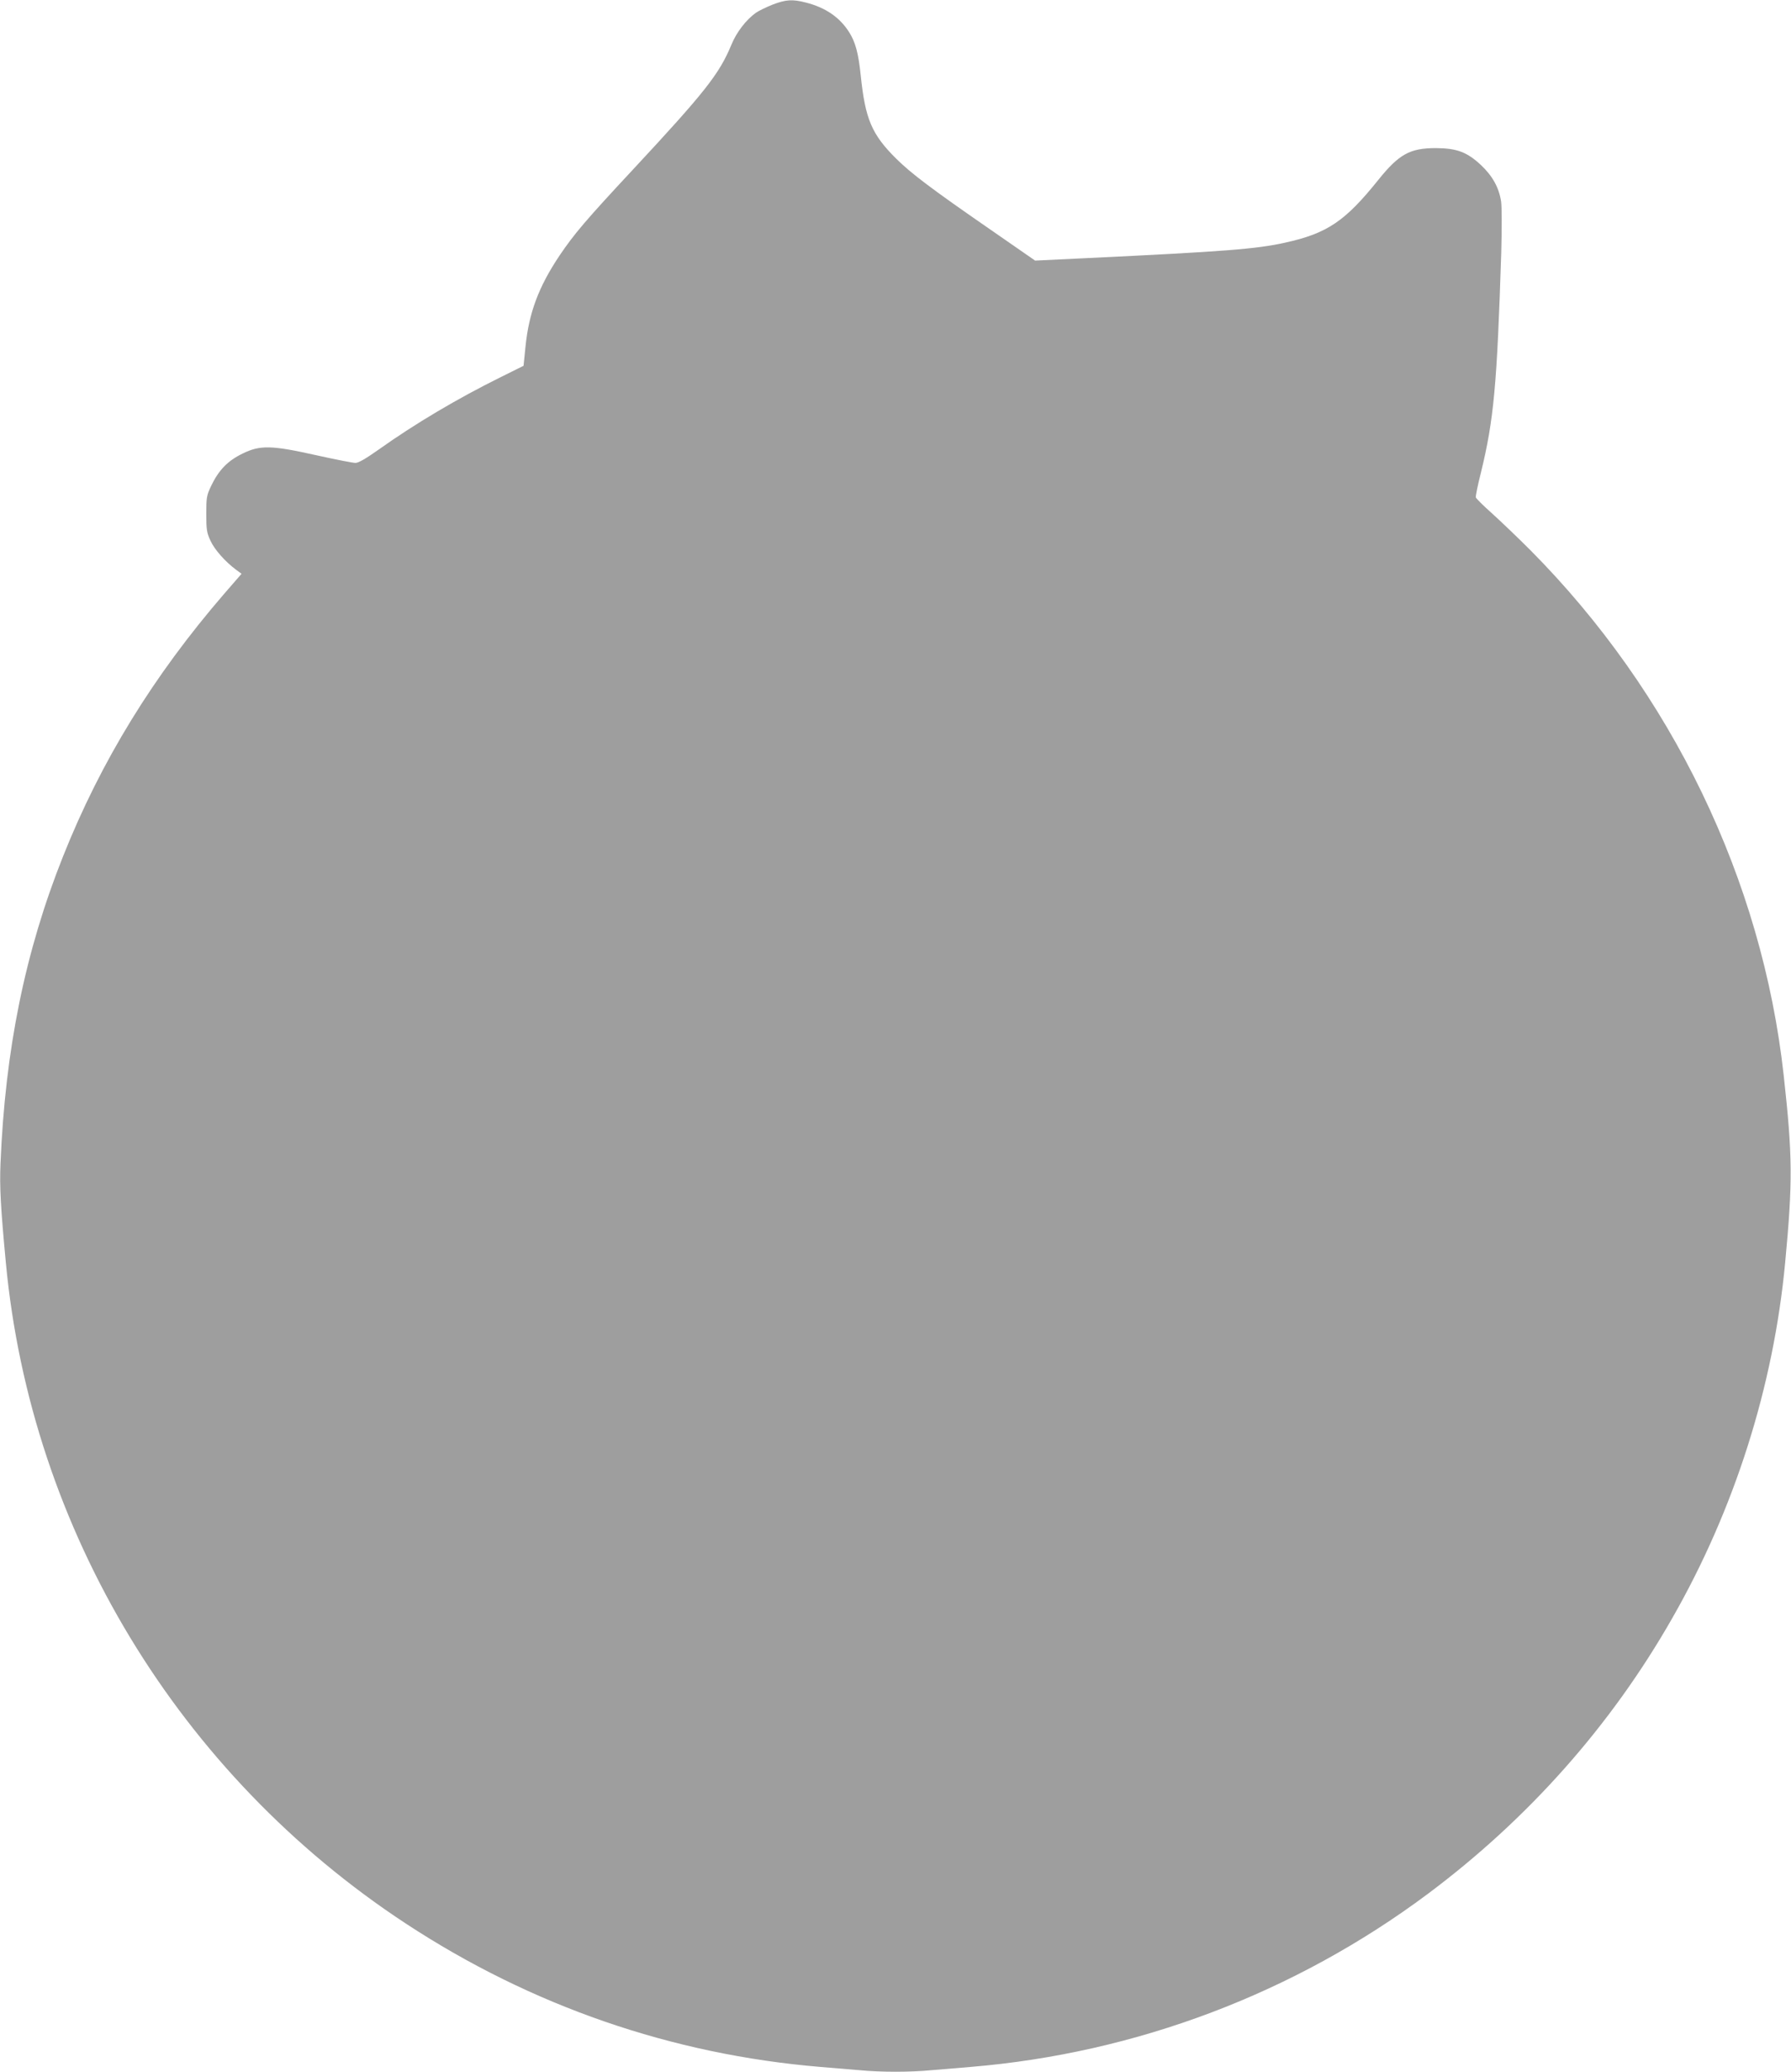 <?xml version="1.0" standalone="no"?>
<!DOCTYPE svg PUBLIC "-//W3C//DTD SVG 20010904//EN"
 "http://www.w3.org/TR/2001/REC-SVG-20010904/DTD/svg10.dtd">
<svg version="1.0" xmlns="http://www.w3.org/2000/svg"
 width="1107pt" height="1280pt" viewBox="0 0 1107 1280"
 preserveAspectRatio="xMidYMid meet">
<g transform="translate(0,1280) scale(0.1,-0.1)"
fill="#9e9e9e" stroke="none">
<path d="M4774 12771 c-39 -16 -85 -38 -102 -50 -60 -43 -120 -120 -152 -199
-74 -179 -165 -294 -610 -772 -289 -310 -361 -395 -451 -528 -130 -194 -190
-355 -211 -564 l-12 -118 -141 -70 c-265 -131 -529 -287 -755 -448 -78 -55
-124 -82 -143 -82 -15 0 -123 21 -240 47 -281 63 -350 64 -459 10 -91 -44
-146 -102 -192 -197 -29 -61 -31 -73 -31 -175 0 -98 3 -116 26 -166 26 -56 91
-129 158 -179 l34 -25 -106 -122 c-438 -507 -762 -1033 -997 -1623 -235 -589
-358 -1194 -387 -1900 -6 -141 1 -270 33 -610 155 -1653 1069 -3163 2472
-4084 775 -509 1644 -809 2562 -886 74 -6 182 -15 240 -20 134 -13 316 -13
450 0 58 5 166 14 240 20 1023 85 2003 456 2825 1069 620 463 1131 1038 1509
1700 386 673 628 1434 700 2201 47 500 46 657 -9 1155 -133 1208 -692 2366
-1566 3246 -79 79 -187 182 -239 229 -52 46 -96 90 -98 97 -2 7 12 77 32 155
79 324 99 539 125 1356 4 148 4 286 -1 318 -13 85 -53 157 -124 224 -87 81
-149 104 -279 105 -160 0 -228 -37 -357 -198 -204 -254 -315 -329 -574 -386
-179 -40 -377 -55 -1233 -96 l-313 -15 -277 192 c-365 252 -490 347 -582 438
-151 150 -191 244 -219 515 -14 136 -33 206 -72 267 -58 91 -145 151 -266 182
-85 22 -124 19 -208 -13z"/>
</g>
</svg>
